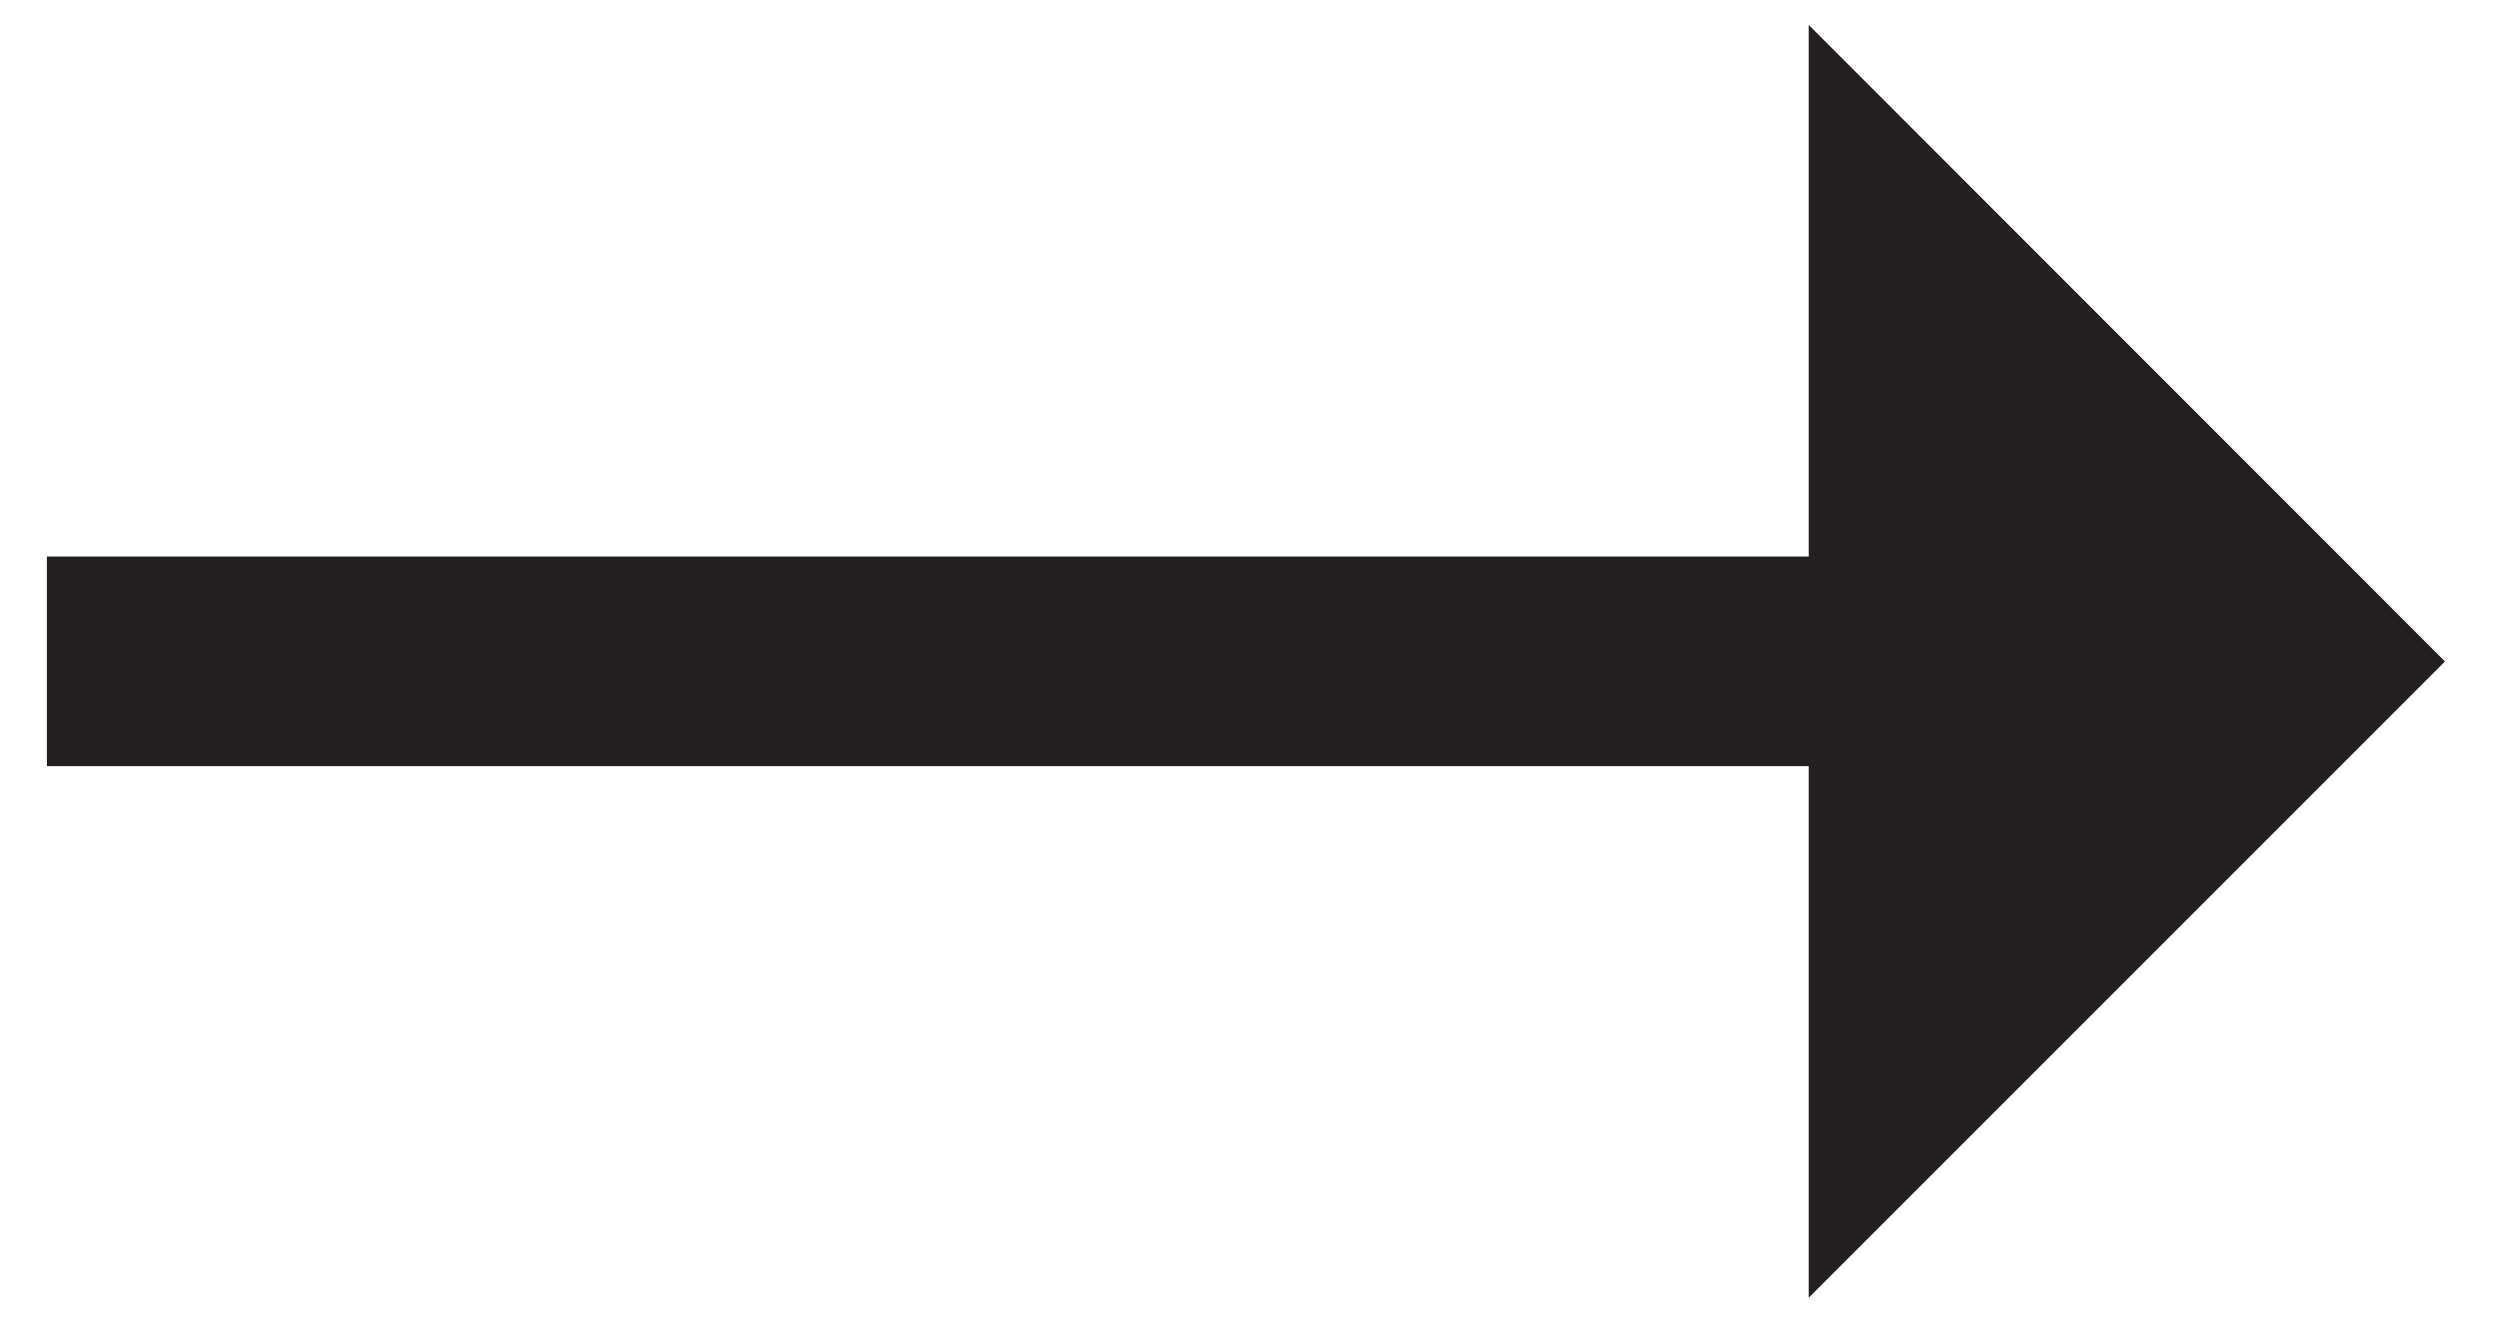 <svg xmlns="http://www.w3.org/2000/svg" id="Layer_1" data-name="Layer 1" viewBox="0 0 92.22 48.8"><defs><style> .cls-1 { fill: #231f20; stroke-width: 0px; } </style></defs><polygon class="cls-1" points="90.19 24.4 66.72 .92 66.72 20.53 1.73 20.53 1.73 28.26 66.72 28.26 66.72 47.87 90.19 24.4"></polygon></svg>